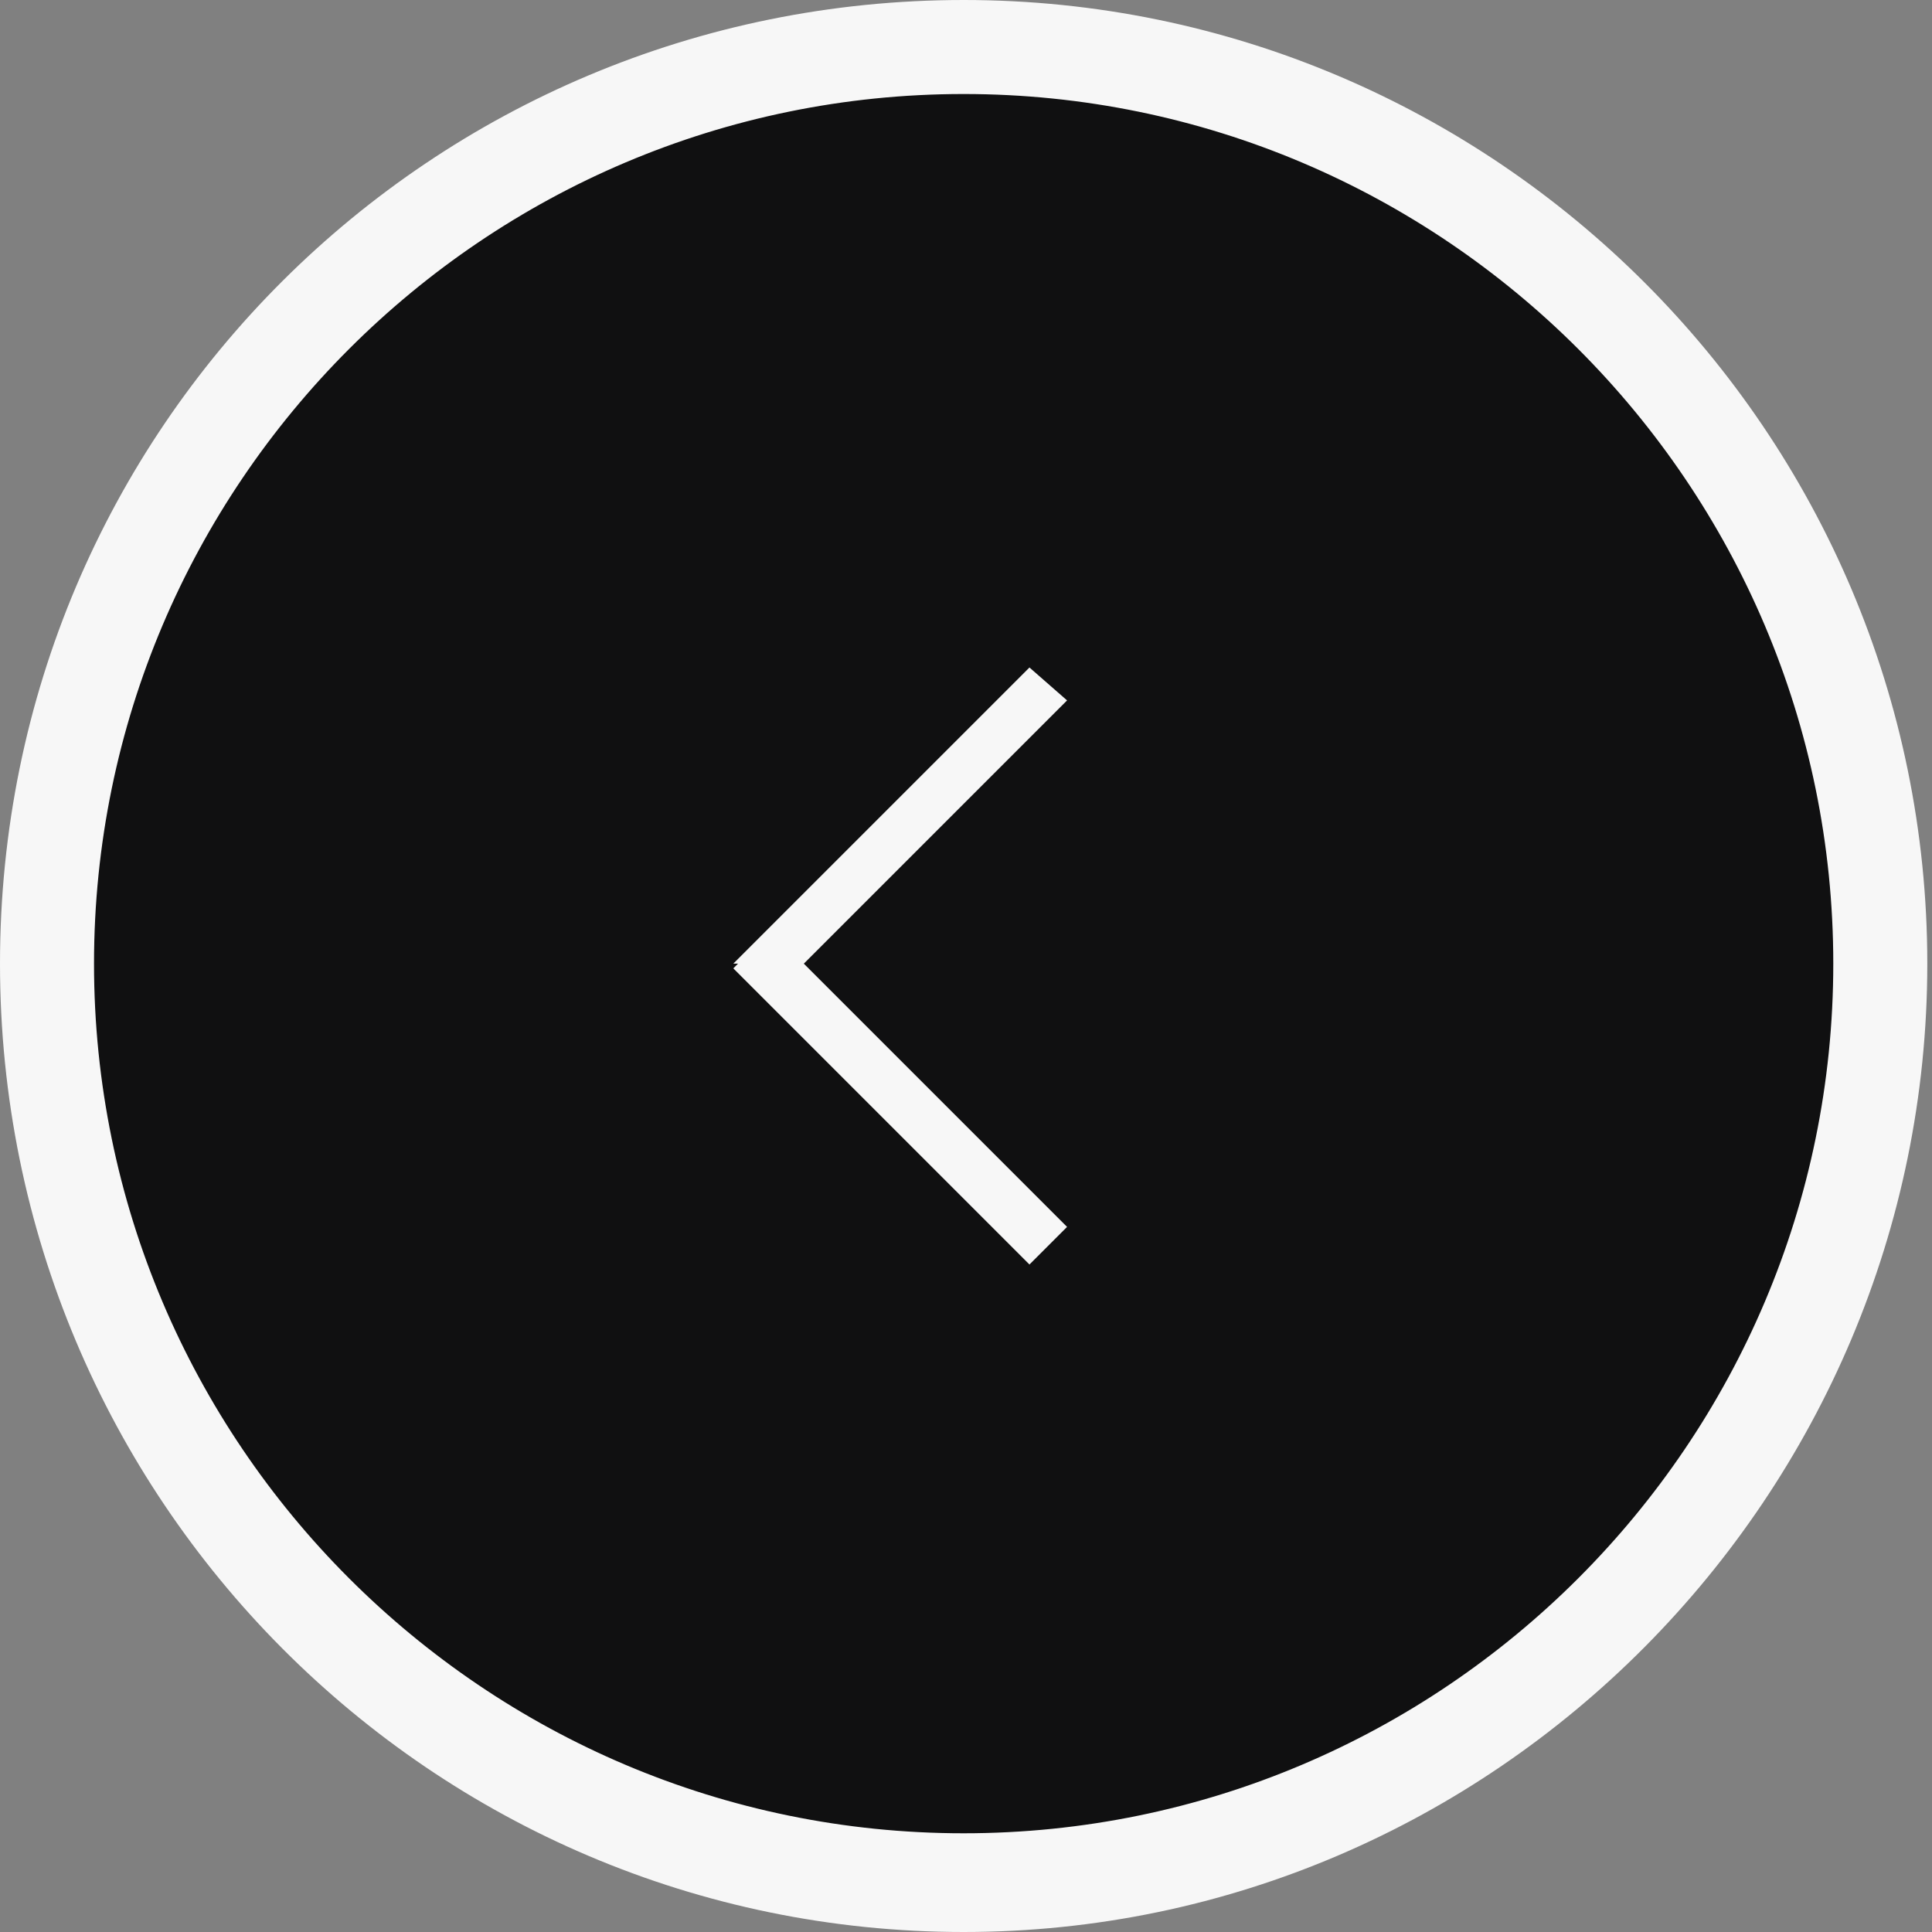 <?xml version="1.0" encoding="utf-8"?>
<!-- Generator: Adobe Illustrator 24.0.1, SVG Export Plug-In . SVG Version: 6.00 Build 0)  -->
<svg version="1.1" id="Warstwa_1" xmlns="http://www.w3.org/2000/svg" xmlns:xlink="http://www.w3.org/1999/xlink" x="0px" y="0px"
	 viewBox="0 0 41.1 41.1" style="enable-background:new 0 0 41.1 41.1;" xml:space="preserve">
<rect x="0" y="0" width="41.1" height="41.1" fill="#808080" stroke="none"/>
<style type="text/css">
	.st0{fill:#101011;}
	.st1{fill:#F7F7F7;}
</style>
<circle class="st0" cx="20.5" cy="20.5" r="19.1"/>
<path class="st1" d="M20.5,41.1C9.2,41.1,0,31.9,0,20.5S9.2,0,20.5,0S41,9.2,41,20.5S31.8,41.1,20.5,41.1z M20.5,2
	C10.3,2,2,10.3,2,20.5S10.3,39,20.5,39S39,30.7,39,20.5S30.7,2,20.5,2z"/>
<polygon class="st1" points="15.6,20.5 21.9,14.2 22.7,14.9 17.1,20.5 22.7,26.1 21.9,26.9 15.6,20.6 15.7,20.5 "/>
</svg>
